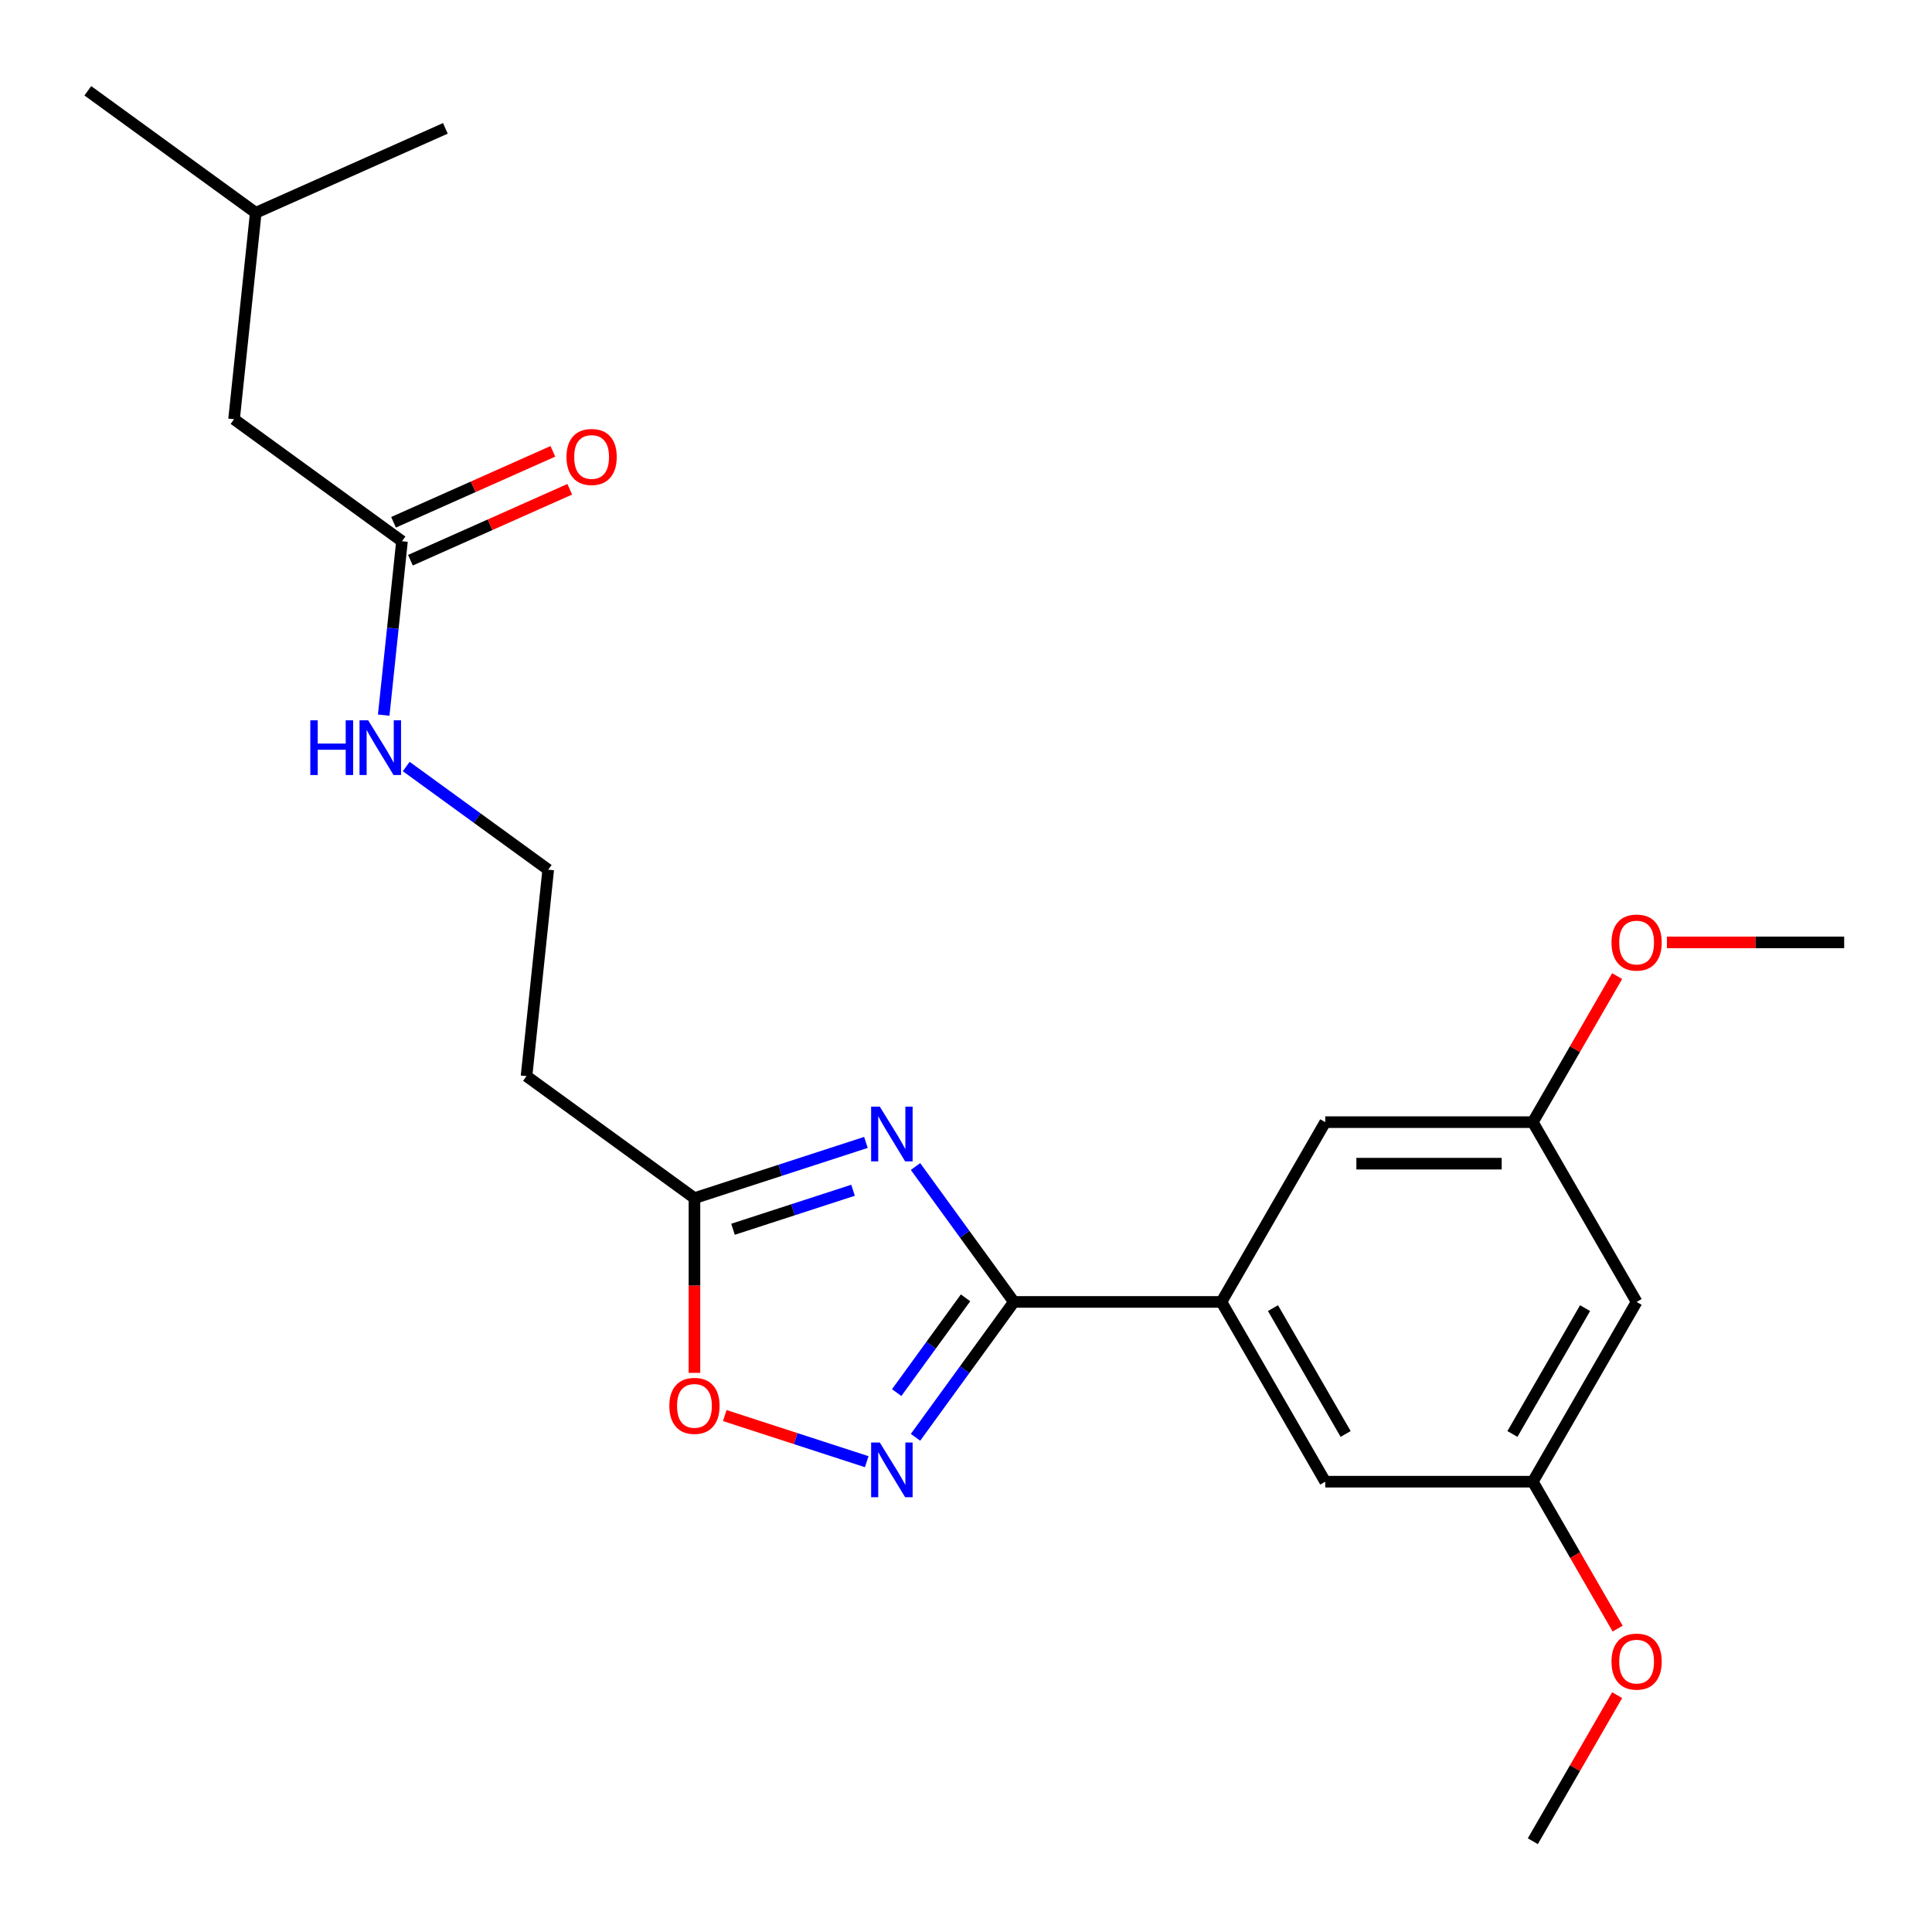 <?xml version='1.0' encoding='iso-8859-1'?>
<svg version='1.1' baseProfile='full'
              xmlns='http://www.w3.org/2000/svg'
                      xmlns:rdkit='http://www.rdkit.org/xml'
                      xmlns:xlink='http://www.w3.org/1999/xlink'
                  xml:space='preserve'
width='1000px' height='1000px' viewBox='0 0 1000 1000'>
<!-- END OF HEADER -->
<rect style='opacity:1.0;fill:#FFFFFF;stroke:none' width='1000' height='1000' x='0' y='0'> </rect>
<path class='bond-0' d='M 210.262,396.751 L 247.01,423.45' style='fill:none;fill-rule:evenodd;stroke:#0000FF;stroke-width:6px;stroke-linecap:butt;stroke-linejoin:miter;stroke-opacity:1' />
<path class='bond-0' d='M 247.01,423.45 L 283.757,450.148' style='fill:none;fill-rule:evenodd;stroke:#000000;stroke-width:6px;stroke-linecap:butt;stroke-linejoin:miter;stroke-opacity:1' />
<path class='bond-1' d='M 198.607,370.15 L 203.337,325.147' style='fill:none;fill-rule:evenodd;stroke:#0000FF;stroke-width:6px;stroke-linecap:butt;stroke-linejoin:miter;stroke-opacity:1' />
<path class='bond-1' d='M 203.337,325.147 L 208.067,280.144' style='fill:none;fill-rule:evenodd;stroke:#000000;stroke-width:6px;stroke-linecap:butt;stroke-linejoin:miter;stroke-opacity:1' />
<path class='bond-2' d='M 212.437,289.959 L 253.67,271.601' style='fill:none;fill-rule:evenodd;stroke:#000000;stroke-width:6px;stroke-linecap:butt;stroke-linejoin:miter;stroke-opacity:1' />
<path class='bond-2' d='M 253.67,271.601 L 294.903,253.243' style='fill:none;fill-rule:evenodd;stroke:#FF0000;stroke-width:6px;stroke-linecap:butt;stroke-linejoin:miter;stroke-opacity:1' />
<path class='bond-2' d='M 203.697,270.329 L 244.93,251.971' style='fill:none;fill-rule:evenodd;stroke:#000000;stroke-width:6px;stroke-linecap:butt;stroke-linejoin:miter;stroke-opacity:1' />
<path class='bond-2' d='M 244.93,251.971 L 286.163,233.613' style='fill:none;fill-rule:evenodd;stroke:#FF0000;stroke-width:6px;stroke-linecap:butt;stroke-linejoin:miter;stroke-opacity:1' />
<path class='bond-3' d='M 208.067,280.144 L 121.145,216.992' style='fill:none;fill-rule:evenodd;stroke:#000000;stroke-width:6px;stroke-linecap:butt;stroke-linejoin:miter;stroke-opacity:1' />
<path class='bond-4' d='M 375.134,732.69 L 411.875,744.628' style='fill:none;fill-rule:evenodd;stroke:#FF0000;stroke-width:6px;stroke-linecap:butt;stroke-linejoin:miter;stroke-opacity:1' />
<path class='bond-4' d='M 411.875,744.628 L 448.617,756.566' style='fill:none;fill-rule:evenodd;stroke:#0000FF;stroke-width:6px;stroke-linecap:butt;stroke-linejoin:miter;stroke-opacity:1' />
<path class='bond-5' d='M 359.448,710.587 L 359.448,665.37' style='fill:none;fill-rule:evenodd;stroke:#FF0000;stroke-width:6px;stroke-linecap:butt;stroke-linejoin:miter;stroke-opacity:1' />
<path class='bond-5' d='M 359.448,665.37 L 359.448,620.153' style='fill:none;fill-rule:evenodd;stroke:#000000;stroke-width:6px;stroke-linecap:butt;stroke-linejoin:miter;stroke-opacity:1' />
<path class='bond-6' d='M 473.87,743.948 L 499.326,708.911' style='fill:none;fill-rule:evenodd;stroke:#0000FF;stroke-width:6px;stroke-linecap:butt;stroke-linejoin:miter;stroke-opacity:1' />
<path class='bond-6' d='M 499.326,708.911 L 524.783,673.873' style='fill:none;fill-rule:evenodd;stroke:#000000;stroke-width:6px;stroke-linecap:butt;stroke-linejoin:miter;stroke-opacity:1' />
<path class='bond-6' d='M 464.122,720.807 L 481.942,696.28' style='fill:none;fill-rule:evenodd;stroke:#0000FF;stroke-width:6px;stroke-linecap:butt;stroke-linejoin:miter;stroke-opacity:1' />
<path class='bond-6' d='M 481.942,696.28 L 499.761,671.754' style='fill:none;fill-rule:evenodd;stroke:#000000;stroke-width:6px;stroke-linecap:butt;stroke-linejoin:miter;stroke-opacity:1' />
<path class='bond-7' d='M 524.783,673.873 L 499.326,638.835' style='fill:none;fill-rule:evenodd;stroke:#000000;stroke-width:6px;stroke-linecap:butt;stroke-linejoin:miter;stroke-opacity:1' />
<path class='bond-7' d='M 499.326,638.835 L 473.87,603.798' style='fill:none;fill-rule:evenodd;stroke:#0000FF;stroke-width:6px;stroke-linecap:butt;stroke-linejoin:miter;stroke-opacity:1' />
<path class='bond-8' d='M 524.783,673.873 L 632.223,673.873' style='fill:none;fill-rule:evenodd;stroke:#000000;stroke-width:6px;stroke-linecap:butt;stroke-linejoin:miter;stroke-opacity:1' />
<path class='bond-9' d='M 448.204,591.314 L 403.826,605.733' style='fill:none;fill-rule:evenodd;stroke:#0000FF;stroke-width:6px;stroke-linecap:butt;stroke-linejoin:miter;stroke-opacity:1' />
<path class='bond-9' d='M 403.826,605.733 L 359.448,620.153' style='fill:none;fill-rule:evenodd;stroke:#000000;stroke-width:6px;stroke-linecap:butt;stroke-linejoin:miter;stroke-opacity:1' />
<path class='bond-9' d='M 441.531,616.076 L 410.467,626.17' style='fill:none;fill-rule:evenodd;stroke:#0000FF;stroke-width:6px;stroke-linecap:butt;stroke-linejoin:miter;stroke-opacity:1' />
<path class='bond-9' d='M 410.467,626.17 L 379.402,636.263' style='fill:none;fill-rule:evenodd;stroke:#000000;stroke-width:6px;stroke-linecap:butt;stroke-linejoin:miter;stroke-opacity:1' />
<path class='bond-10' d='M 359.448,620.153 L 272.527,557.001' style='fill:none;fill-rule:evenodd;stroke:#000000;stroke-width:6px;stroke-linecap:butt;stroke-linejoin:miter;stroke-opacity:1' />
<path class='bond-11' d='M 632.223,673.873 L 685.944,580.827' style='fill:none;fill-rule:evenodd;stroke:#000000;stroke-width:6px;stroke-linecap:butt;stroke-linejoin:miter;stroke-opacity:1' />
<path class='bond-12' d='M 632.223,673.873 L 685.944,766.919' style='fill:none;fill-rule:evenodd;stroke:#000000;stroke-width:6px;stroke-linecap:butt;stroke-linejoin:miter;stroke-opacity:1' />
<path class='bond-12' d='M 658.891,677.086 L 696.495,742.218' style='fill:none;fill-rule:evenodd;stroke:#000000;stroke-width:6px;stroke-linecap:butt;stroke-linejoin:miter;stroke-opacity:1' />
<path class='bond-13' d='M 847.105,673.873 L 793.384,766.919' style='fill:none;fill-rule:evenodd;stroke:#000000;stroke-width:6px;stroke-linecap:butt;stroke-linejoin:miter;stroke-opacity:1' />
<path class='bond-13' d='M 820.437,677.086 L 782.833,742.218' style='fill:none;fill-rule:evenodd;stroke:#000000;stroke-width:6px;stroke-linecap:butt;stroke-linejoin:miter;stroke-opacity:1' />
<path class='bond-14' d='M 847.105,673.873 L 793.384,580.827' style='fill:none;fill-rule:evenodd;stroke:#000000;stroke-width:6px;stroke-linecap:butt;stroke-linejoin:miter;stroke-opacity:1' />
<path class='bond-15' d='M 793.384,580.827 L 685.944,580.827' style='fill:none;fill-rule:evenodd;stroke:#000000;stroke-width:6px;stroke-linecap:butt;stroke-linejoin:miter;stroke-opacity:1' />
<path class='bond-15' d='M 777.268,602.315 L 702.06,602.315' style='fill:none;fill-rule:evenodd;stroke:#000000;stroke-width:6px;stroke-linecap:butt;stroke-linejoin:miter;stroke-opacity:1' />
<path class='bond-16' d='M 793.384,580.827 L 815.208,543.026' style='fill:none;fill-rule:evenodd;stroke:#000000;stroke-width:6px;stroke-linecap:butt;stroke-linejoin:miter;stroke-opacity:1' />
<path class='bond-16' d='M 815.208,543.026 L 837.032,505.226' style='fill:none;fill-rule:evenodd;stroke:#FF0000;stroke-width:6px;stroke-linecap:butt;stroke-linejoin:miter;stroke-opacity:1' />
<path class='bond-17' d='M 793.384,766.919 L 685.944,766.919' style='fill:none;fill-rule:evenodd;stroke:#000000;stroke-width:6px;stroke-linecap:butt;stroke-linejoin:miter;stroke-opacity:1' />
<path class='bond-18' d='M 793.384,766.919 L 815.335,804.94' style='fill:none;fill-rule:evenodd;stroke:#000000;stroke-width:6px;stroke-linecap:butt;stroke-linejoin:miter;stroke-opacity:1' />
<path class='bond-18' d='M 815.335,804.94 L 837.286,842.96' style='fill:none;fill-rule:evenodd;stroke:#FF0000;stroke-width:6px;stroke-linecap:butt;stroke-linejoin:miter;stroke-opacity:1' />
<path class='bond-19' d='M 862.791,487.78 L 908.668,487.78' style='fill:none;fill-rule:evenodd;stroke:#FF0000;stroke-width:6px;stroke-linecap:butt;stroke-linejoin:miter;stroke-opacity:1' />
<path class='bond-19' d='M 908.668,487.78 L 954.545,487.78' style='fill:none;fill-rule:evenodd;stroke:#000000;stroke-width:6px;stroke-linecap:butt;stroke-linejoin:miter;stroke-opacity:1' />
<path class='bond-20' d='M 837.032,877.412 L 815.208,915.212' style='fill:none;fill-rule:evenodd;stroke:#FF0000;stroke-width:6px;stroke-linecap:butt;stroke-linejoin:miter;stroke-opacity:1' />
<path class='bond-20' d='M 815.208,915.212 L 793.384,953.012' style='fill:none;fill-rule:evenodd;stroke:#000000;stroke-width:6px;stroke-linecap:butt;stroke-linejoin:miter;stroke-opacity:1' />
<path class='bond-21' d='M 283.757,450.148 L 272.527,557.001' style='fill:none;fill-rule:evenodd;stroke:#000000;stroke-width:6px;stroke-linecap:butt;stroke-linejoin:miter;stroke-opacity:1' />
<path class='bond-22' d='M 121.145,216.992 L 132.376,110.14' style='fill:none;fill-rule:evenodd;stroke:#000000;stroke-width:6px;stroke-linecap:butt;stroke-linejoin:miter;stroke-opacity:1' />
<path class='bond-23' d='M 132.376,110.14 L 45.455,46.988' style='fill:none;fill-rule:evenodd;stroke:#000000;stroke-width:6px;stroke-linecap:butt;stroke-linejoin:miter;stroke-opacity:1' />
<path class='bond-24' d='M 132.376,110.14 L 230.528,66.44' style='fill:none;fill-rule:evenodd;stroke:#000000;stroke-width:6px;stroke-linecap:butt;stroke-linejoin:miter;stroke-opacity:1' />
<path  class='atom-0' d='M 160.616 372.836
L 164.456 372.836
L 164.456 384.876
L 178.936 384.876
L 178.936 372.836
L 182.776 372.836
L 182.776 401.156
L 178.936 401.156
L 178.936 388.076
L 164.456 388.076
L 164.456 401.156
L 160.616 401.156
L 160.616 372.836
' fill='#0000FF'/>
<path  class='atom-0' d='M 190.576 372.836
L 199.856 387.836
Q 200.776 389.316, 202.256 391.996
Q 203.736 394.676, 203.816 394.836
L 203.816 372.836
L 207.576 372.836
L 207.576 401.156
L 203.696 401.156
L 193.736 384.756
Q 192.576 382.836, 191.336 380.636
Q 190.136 378.436, 189.776 377.756
L 189.776 401.156
L 186.096 401.156
L 186.096 372.836
L 190.576 372.836
' fill='#0000FF'/>
<path  class='atom-2' d='M 346.448 727.673
Q 346.448 720.873, 349.808 717.073
Q 353.168 713.273, 359.448 713.273
Q 365.728 713.273, 369.088 717.073
Q 372.448 720.873, 372.448 727.673
Q 372.448 734.553, 369.048 738.473
Q 365.648 742.353, 359.448 742.353
Q 353.208 742.353, 349.808 738.473
Q 346.448 734.593, 346.448 727.673
M 359.448 739.153
Q 363.768 739.153, 366.088 736.273
Q 368.448 733.353, 368.448 727.673
Q 368.448 722.113, 366.088 719.313
Q 363.768 716.473, 359.448 716.473
Q 355.128 716.473, 352.768 719.273
Q 350.448 722.073, 350.448 727.673
Q 350.448 733.393, 352.768 736.273
Q 355.128 739.153, 359.448 739.153
' fill='#FF0000'/>
<path  class='atom-3' d='M 455.37 746.634
L 464.65 761.634
Q 465.57 763.114, 467.05 765.794
Q 468.53 768.474, 468.61 768.634
L 468.61 746.634
L 472.37 746.634
L 472.37 774.954
L 468.49 774.954
L 458.53 758.554
Q 457.37 756.634, 456.13 754.434
Q 454.93 752.234, 454.57 751.554
L 454.57 774.954
L 450.89 774.954
L 450.89 746.634
L 455.37 746.634
' fill='#0000FF'/>
<path  class='atom-5' d='M 455.37 572.792
L 464.65 587.792
Q 465.57 589.272, 467.05 591.952
Q 468.53 594.632, 468.61 594.792
L 468.61 572.792
L 472.37 572.792
L 472.37 601.112
L 468.49 601.112
L 458.53 584.712
Q 457.37 582.792, 456.13 580.592
Q 454.93 578.392, 454.57 577.712
L 454.57 601.112
L 450.89 601.112
L 450.89 572.792
L 455.37 572.792
' fill='#0000FF'/>
<path  class='atom-13' d='M 834.105 487.86
Q 834.105 481.06, 837.465 477.26
Q 840.825 473.46, 847.105 473.46
Q 853.385 473.46, 856.745 477.26
Q 860.105 481.06, 860.105 487.86
Q 860.105 494.74, 856.705 498.66
Q 853.305 502.54, 847.105 502.54
Q 840.865 502.54, 837.465 498.66
Q 834.105 494.78, 834.105 487.86
M 847.105 499.34
Q 851.425 499.34, 853.745 496.46
Q 856.105 493.54, 856.105 487.86
Q 856.105 482.3, 853.745 479.5
Q 851.425 476.66, 847.105 476.66
Q 842.785 476.66, 840.425 479.46
Q 838.105 482.26, 838.105 487.86
Q 838.105 493.58, 840.425 496.46
Q 842.785 499.34, 847.105 499.34
' fill='#FF0000'/>
<path  class='atom-14' d='M 834.105 860.046
Q 834.105 853.246, 837.465 849.446
Q 840.825 845.646, 847.105 845.646
Q 853.385 845.646, 856.745 849.446
Q 860.105 853.246, 860.105 860.046
Q 860.105 866.926, 856.705 870.846
Q 853.305 874.726, 847.105 874.726
Q 840.865 874.726, 837.465 870.846
Q 834.105 866.966, 834.105 860.046
M 847.105 871.526
Q 851.425 871.526, 853.745 868.646
Q 856.105 865.726, 856.105 860.046
Q 856.105 854.486, 853.745 851.686
Q 851.425 848.846, 847.105 848.846
Q 842.785 848.846, 840.425 851.646
Q 838.105 854.446, 838.105 860.046
Q 838.105 865.766, 840.425 868.646
Q 842.785 871.526, 847.105 871.526
' fill='#FF0000'/>
<path  class='atom-19' d='M 293.219 236.524
Q 293.219 229.724, 296.579 225.924
Q 299.939 222.124, 306.219 222.124
Q 312.499 222.124, 315.859 225.924
Q 319.219 229.724, 319.219 236.524
Q 319.219 243.404, 315.819 247.324
Q 312.419 251.204, 306.219 251.204
Q 299.979 251.204, 296.579 247.324
Q 293.219 243.444, 293.219 236.524
M 306.219 248.004
Q 310.539 248.004, 312.859 245.124
Q 315.219 242.204, 315.219 236.524
Q 315.219 230.964, 312.859 228.164
Q 310.539 225.324, 306.219 225.324
Q 301.899 225.324, 299.539 228.124
Q 297.219 230.924, 297.219 236.524
Q 297.219 242.244, 299.539 245.124
Q 301.899 248.004, 306.219 248.004
' fill='#FF0000'/>
</svg>
